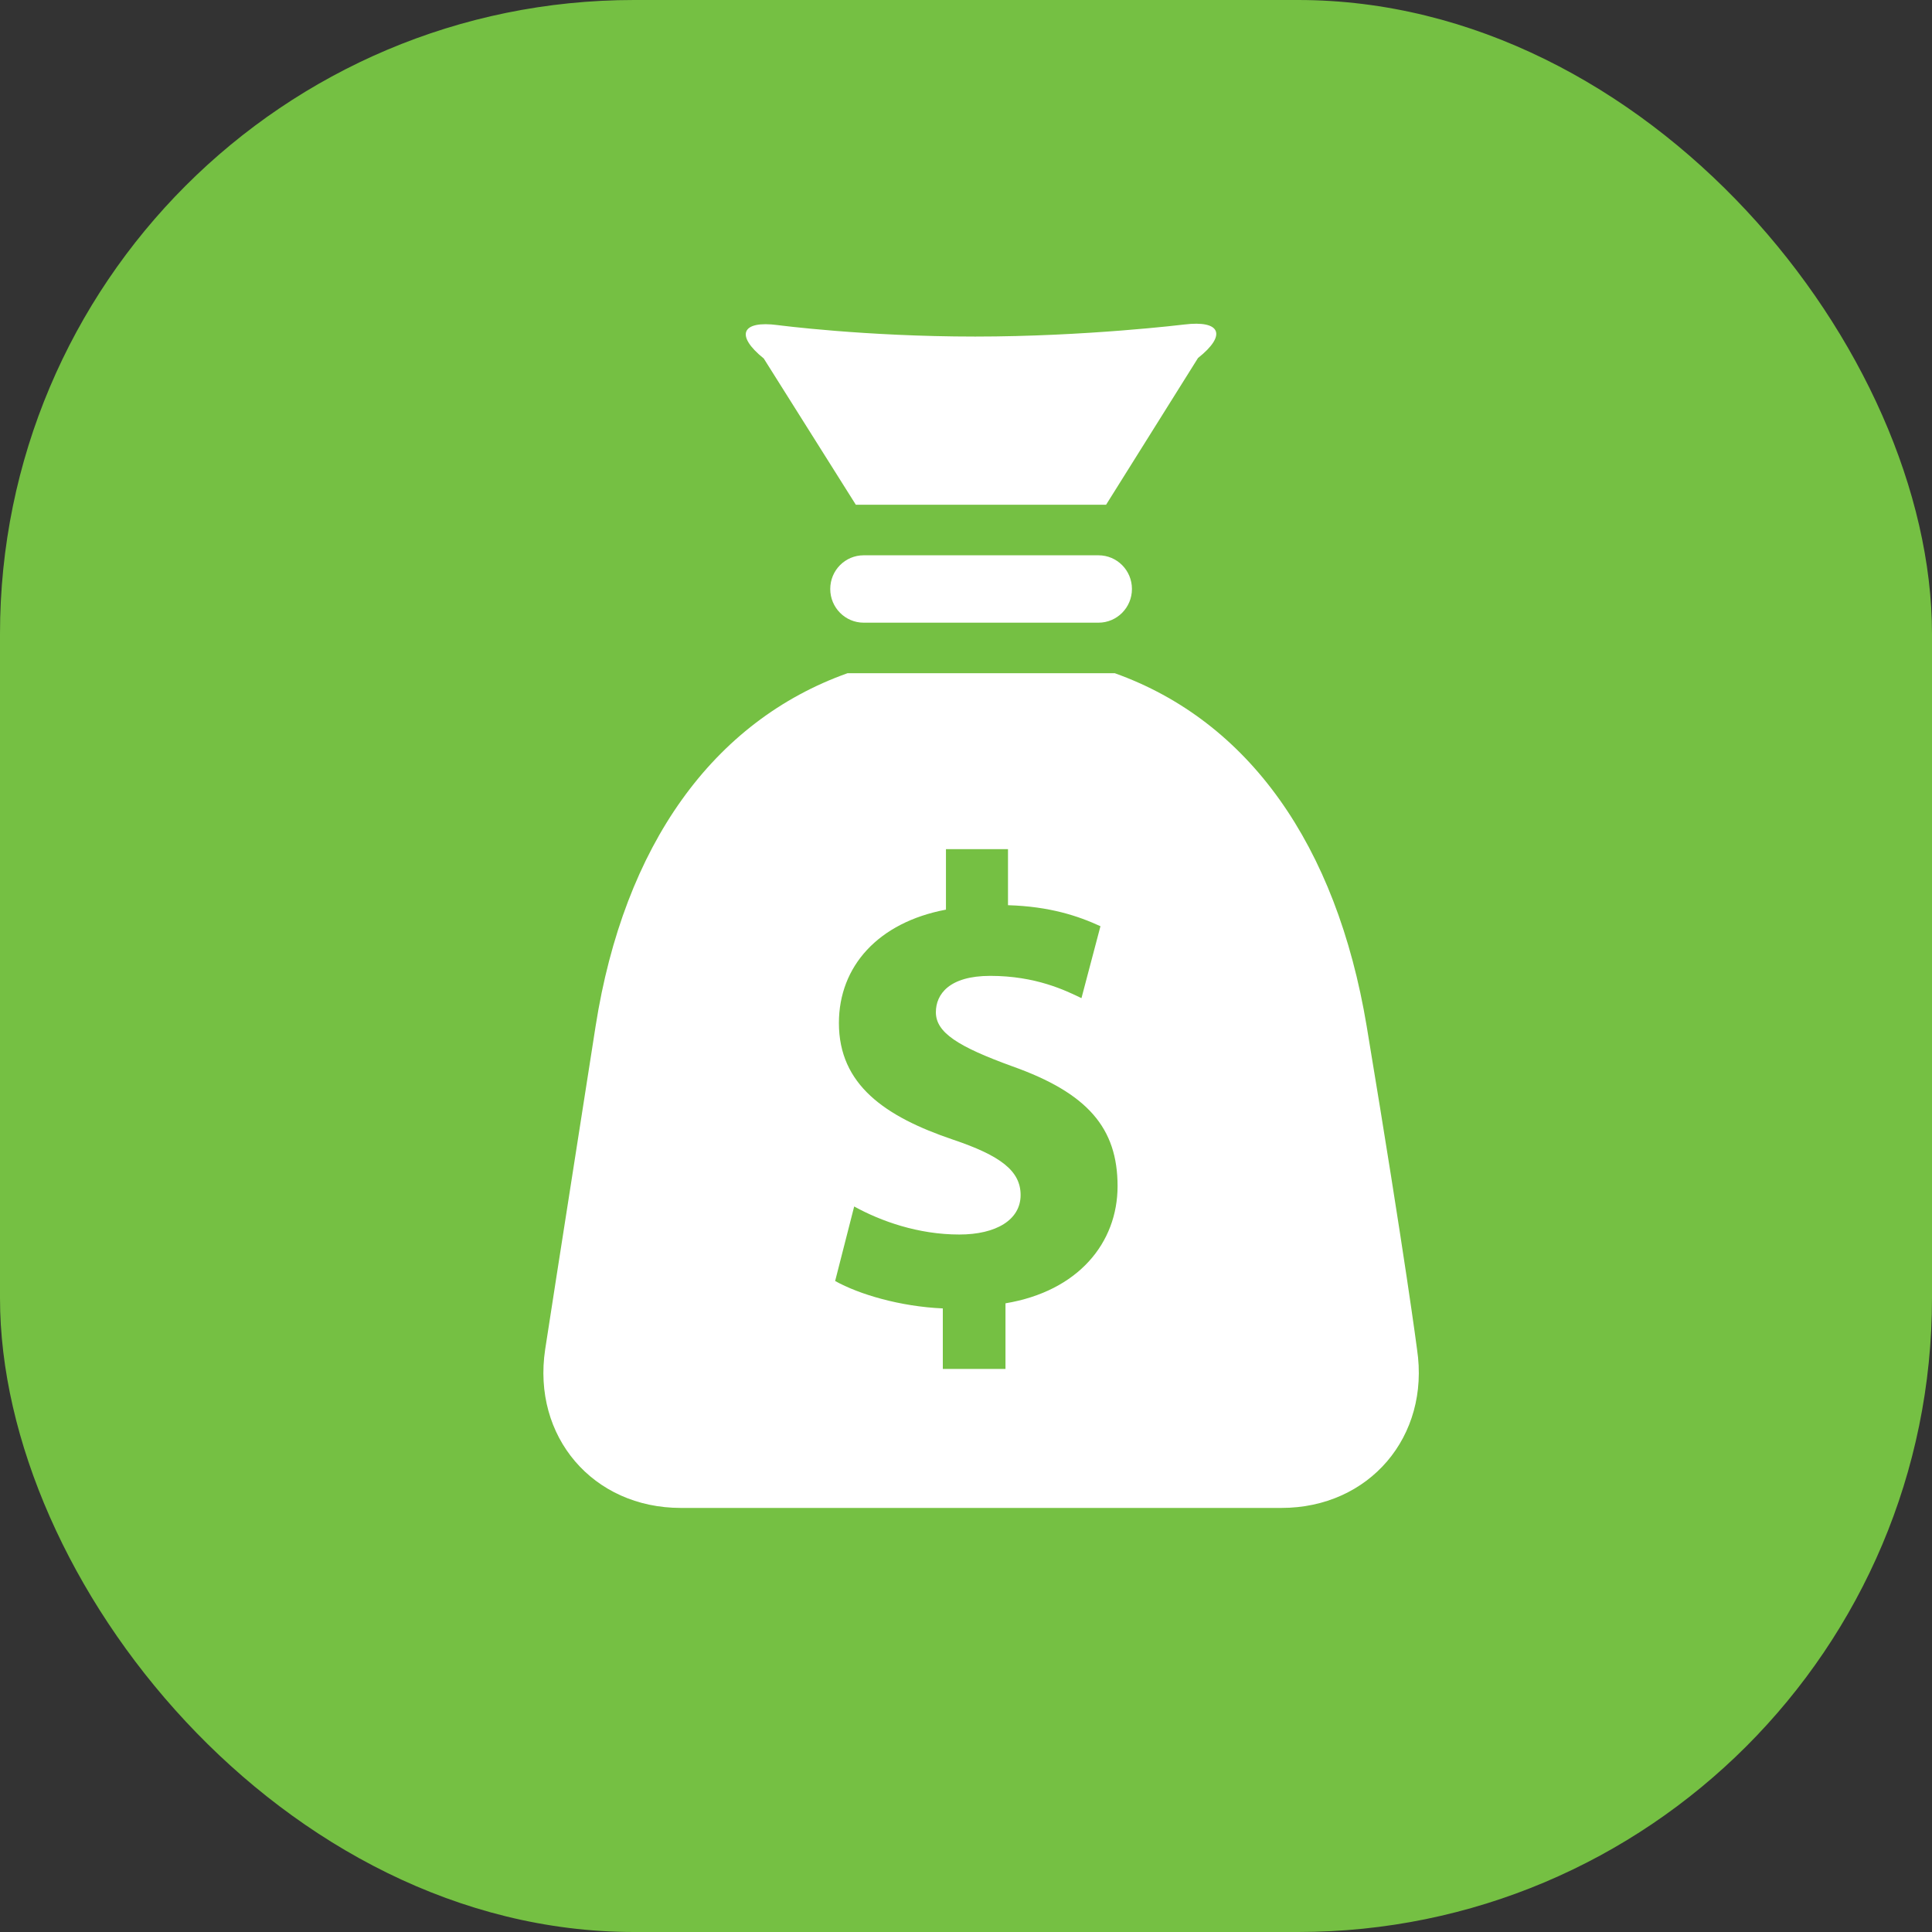 <svg width="64" height="64" viewBox="0 0 64 64" fill="none" xmlns="http://www.w3.org/2000/svg">
<rect x="0" y="0" width="64" height="64" fill="#333333" stroke="none"/>
<rect width="64" height="64" rx="21" fill="#75C043"/>
<path fill-rule="evenodd" clip-rule="evenodd" d="M37.021 39.292C37.021 37.37 36.034 36.212 33.537 35.324C31.736 34.67 31.002 34.206 31.002 33.531C31.002 32.939 31.44 32.327 32.804 32.327C34.316 32.327 35.3 32.812 35.825 33.065L36.454 30.682C35.72 30.344 34.778 30.027 33.391 29.986V28.129H31.336V30.133C29.094 30.555 27.79 32.01 27.79 33.889C27.79 35.936 29.321 36.99 31.567 37.751C33.138 38.28 33.809 38.784 33.809 39.586C33.809 40.412 32.994 40.895 31.778 40.895C30.412 40.895 29.178 40.452 28.296 39.966L27.665 42.435C28.463 42.88 29.825 43.281 31.232 43.343V45.348H33.308V43.174C35.72 42.772 37.021 41.169 37.021 39.292ZM42.45 49.952H22.552C19.642 49.952 17.622 47.588 18.06 44.697C18.06 44.697 18.505 41.804 19.73 33.994C20.671 27.995 23.625 23.887 28.075 22.301H36.929C41.352 23.883 44.268 27.971 45.273 33.994C46.576 41.843 46.941 44.697 46.941 44.697C47.378 47.588 45.356 49.952 42.45 49.952ZM25.301 11.876L28.351 16.721H36.64L39.685 11.86C40.646 11.1 40.441 10.6 39.229 10.75C39.229 10.75 35.977 11.149 32.306 11.149C28.634 11.149 25.769 10.77 25.769 10.77C24.561 10.609 24.348 11.108 25.301 11.876ZM36.389 20.627H28.61C27.999 20.627 27.503 20.127 27.503 19.511C27.503 18.892 27.999 18.395 28.61 18.395H36.389C37.001 18.395 37.497 18.892 37.497 19.511C37.497 20.127 37.001 20.627 36.389 20.627Z" fill="white"/>
</svg>
